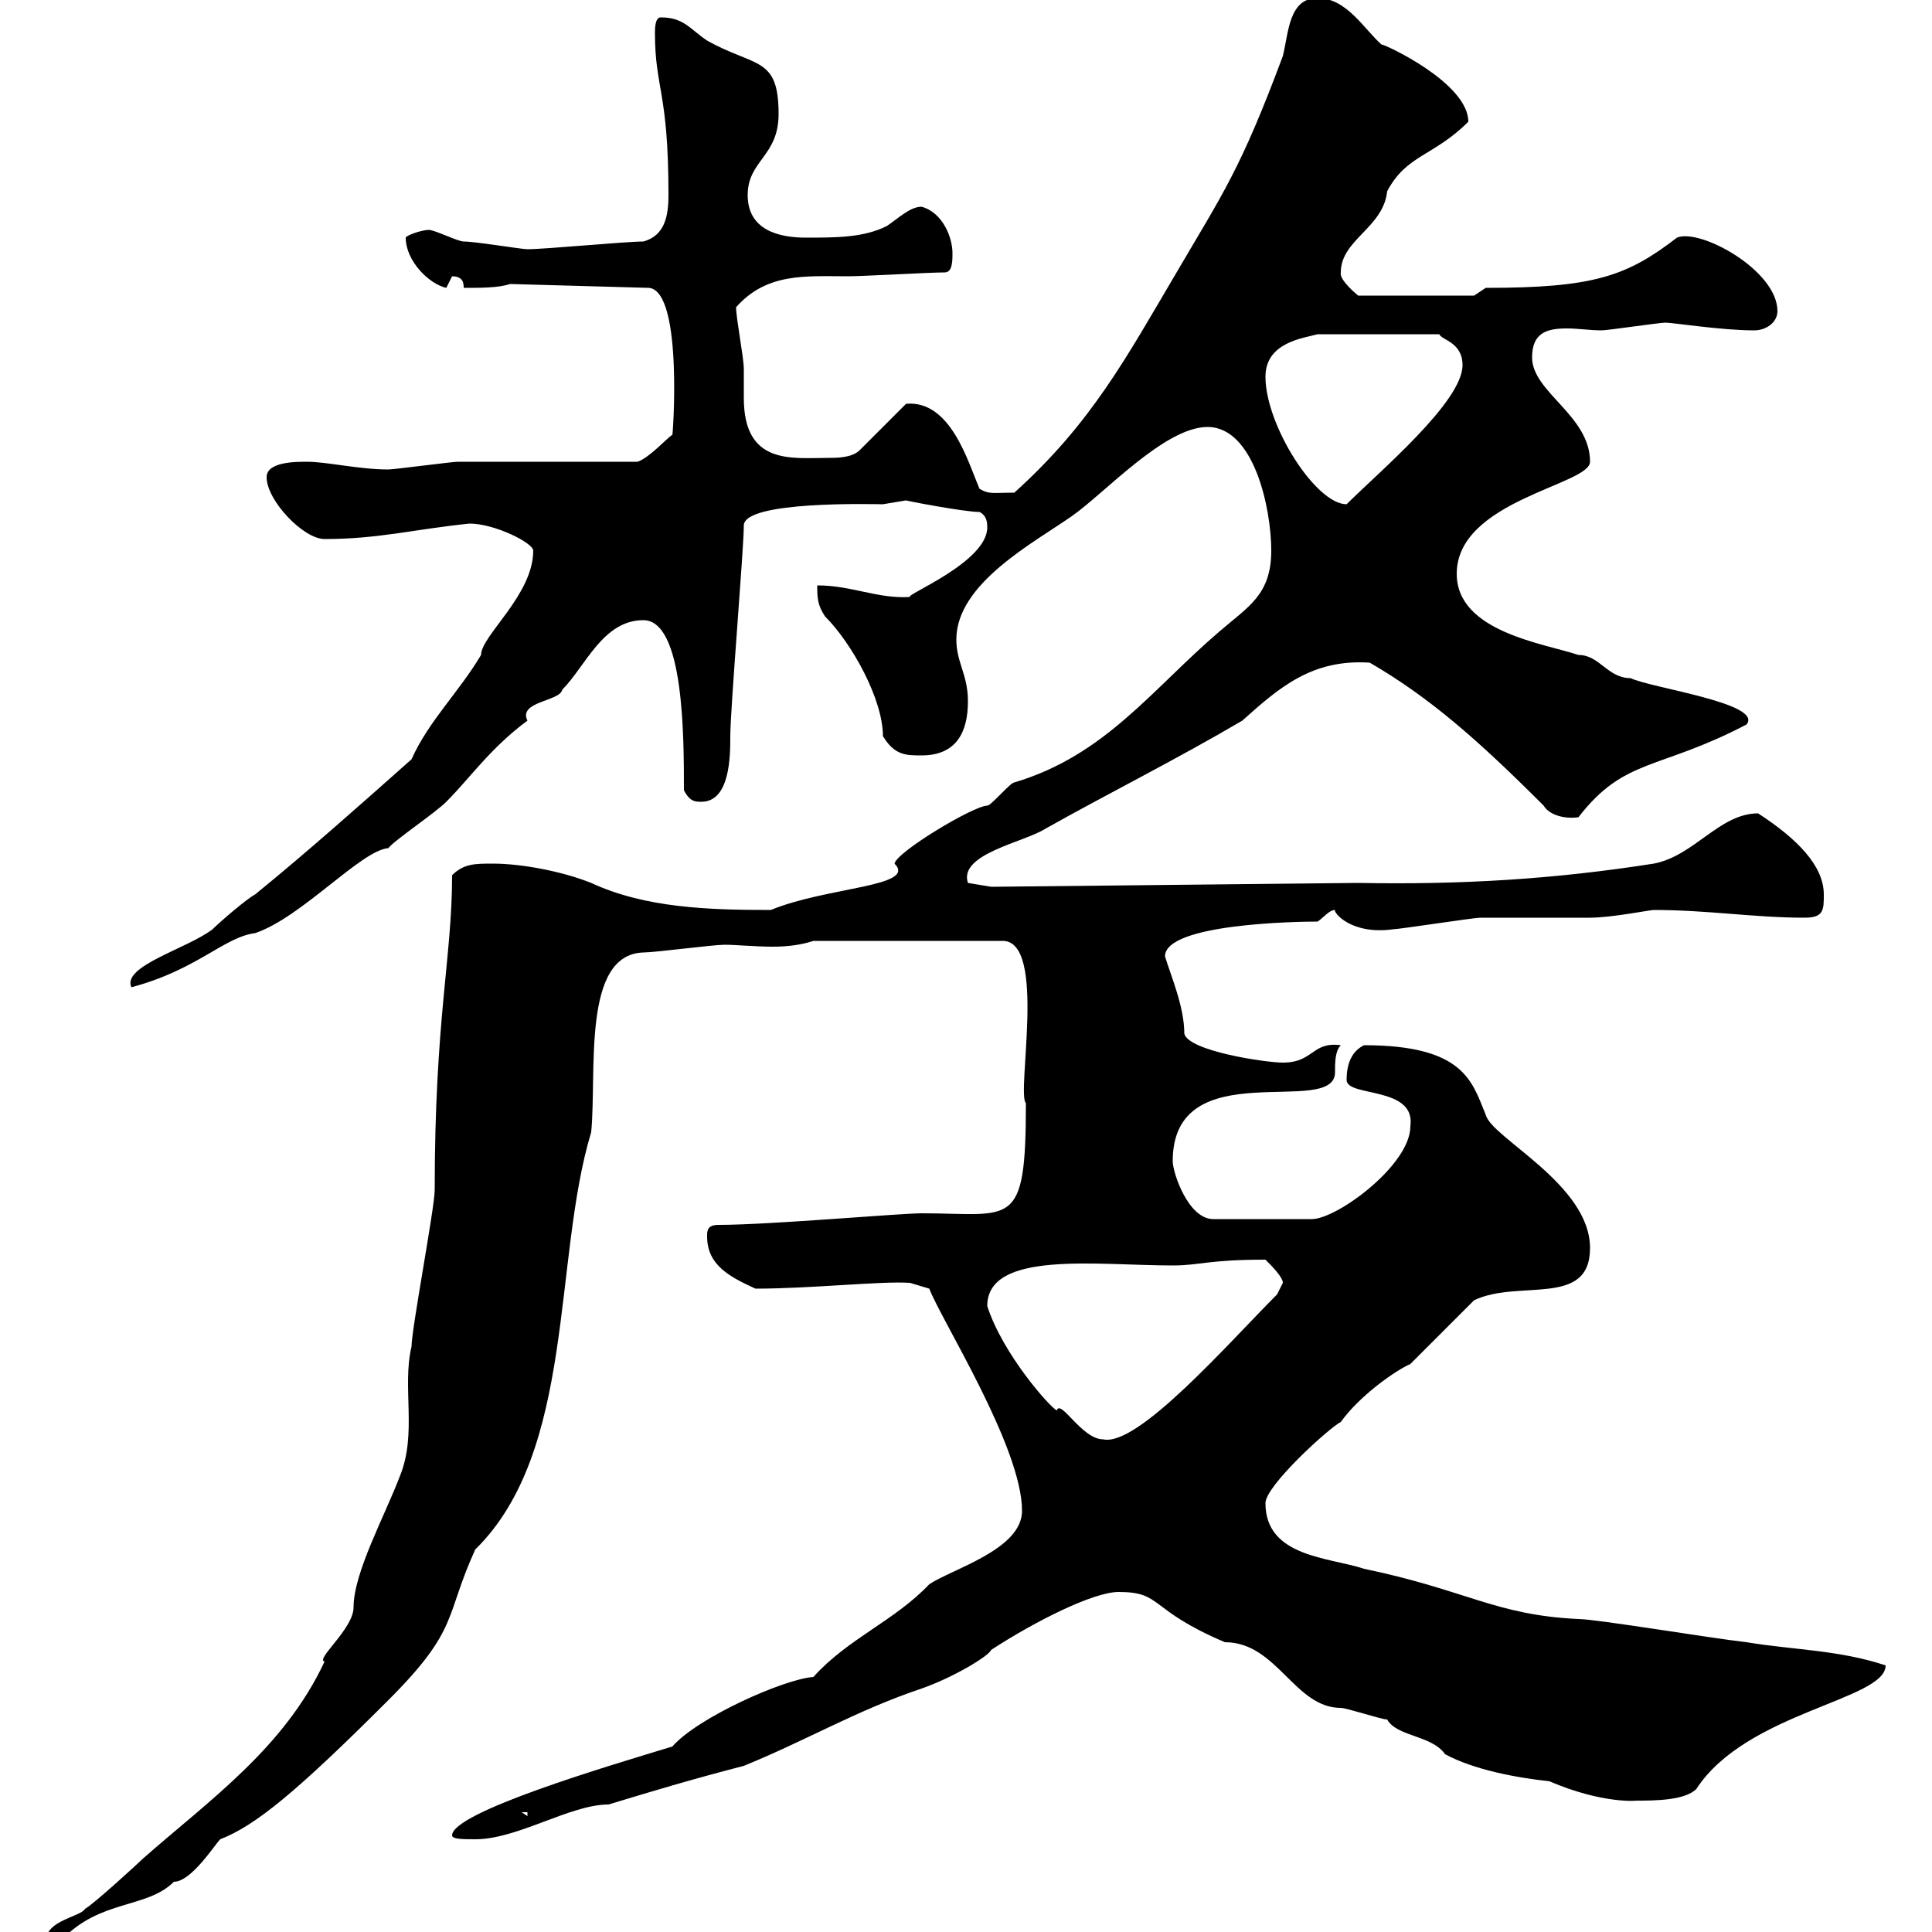 <svg xmlns="http://www.w3.org/2000/svg" xmlns:xlink="http://www.w3.org/1999/xlink" width="300" height="300"><path d="M70.20 135.90C70.20 148.80 67.50 158.10 67.50 184.80C67.50 187.50 63.90 206.40 63.90 209.10C62.40 215.40 64.80 222.60 62.10 229.20C59.70 235.50 54.90 244.20 54.90 249.60C54.90 252.90 48.90 257.70 50.40 258C44.10 271.50 32.40 279.60 22.20 288.60C21.60 289.20 14.40 295.80 13.20 296.40C12.60 297.60 7.20 298.20 7.20 301.20L9.60 301.20C15.60 294.90 22.80 296.40 27 292.20C29.70 292.20 33.30 286.50 34.20 285.60C39.60 283.50 45.90 278.40 60.30 264C71.40 252.90 69 251.10 73.80 240.60C89.40 225.30 85.80 195.60 91.80 175.80C92.70 166.50 90.30 148.20 99.90 147.90C101.70 147.90 110.70 146.70 112.50 146.70C114.30 146.70 117.30 147 120 147C122.40 147 124.50 146.70 126.30 146.10L155.70 146.10C162.60 146.10 157.80 169.80 159.30 171.30C159.30 191.10 157.20 188.40 143.10 188.40C139.80 188.40 119.40 190.20 111.60 190.20C109.80 190.20 109.80 191.10 109.80 192C109.80 196.50 113.40 198.30 117.30 200.10C126 200.10 136.80 198.90 141.30 199.20L144.30 200.10C146.10 204.90 158.70 224.70 158.70 234.60C158.70 240.60 147.90 243.60 144.30 246C138.90 251.70 131.70 254.40 126.30 260.40C121.80 260.70 108.30 266.70 104.40 271.20C94.50 274.20 70.20 281.40 70.20 285C70.20 285.60 72 285.60 73.80 285.60C80.40 285.60 88.50 280.20 94.50 280.20C101.40 278.10 107.40 276.30 115.50 274.20C125.10 270.30 133.20 265.50 143.10 262.20C148.20 260.40 153.60 257.10 153.90 256.20C160.80 251.70 169.80 247.20 173.70 247.20C180.60 247.20 178.20 249.90 190.20 255C198.30 255 201 265.20 208.20 265.20C209.10 265.20 214.50 267 215.40 267C216.90 269.70 222.30 269.40 224.40 272.40C228.90 274.80 235.20 276 240.60 276.60C249 280.20 254.40 279.60 254.10 279.60C256.80 279.60 261.60 279.60 263.40 277.80C271.20 265.80 292.80 264 292.80 258.60C285.60 256.20 278.40 256.20 271.20 255C265.80 254.40 247.80 251.40 245.10 251.40C232.20 250.80 227.70 246.90 211.80 243.60C206.40 241.80 196.50 241.80 196.50 233.40C196.50 230.70 206.40 221.70 208.20 220.80C211.20 216.60 216.90 212.70 219 211.80C220.80 210 227.10 203.70 228.90 201.90C235.80 198.60 246.90 203.10 246.90 193.80C246.90 183.90 231.60 176.70 230.70 173.10C228.60 168 227.40 162.30 211.80 162.30C210 163.20 209.10 165 209.10 167.70C209.10 170.40 219.90 168.60 219 174.90C219 180.90 207.60 189.30 203.70 189.30L188.40 189.30C184.50 189.30 182.10 182.10 182.10 180.30C182.10 163.20 207.30 173.70 207.30 166.50C207.30 165 207.30 163.20 208.20 162.30C203.70 161.70 204 165 199.20 165C196.50 165 184.50 163.20 183.90 160.50C183.90 156.30 181.80 151.50 180.90 148.50C180.90 143.40 201.60 143.10 204.60 143.10C205.50 142.50 206.40 141.30 207.30 141.30C207 141.60 209.70 145.20 216.30 144.30C217.20 144.30 228.90 142.50 229.80 142.50C231.60 142.50 245.10 142.50 246.90 142.50C250.20 142.50 256.20 141.30 256.80 141.30C265.20 141.30 272.40 142.50 280.20 142.50C283.20 142.50 283.20 141.30 283.20 138.90C283.20 134.40 279 130.20 273 126.30C267 126.30 263.10 132.90 256.80 134.10C241.50 136.50 227.10 137.40 210.90 137.10L153.90 137.70L150.30 137.10C148.80 132.60 159 130.80 162.30 128.70C171.90 123.30 182.70 117.90 192.90 111.90C198.60 106.80 203.70 102.30 212.70 102.90C222 108.30 229.50 114.90 239.70 125.10C240.60 126.60 243 127.20 245.10 126.90C252.30 117.60 257.40 119.70 271.20 112.50C273.90 109.20 256.20 106.80 253.20 105.30C249.60 105.30 248.40 101.70 245.10 101.70C239.70 99.90 226.20 98.10 226.20 89.10C226.20 77.70 246.90 75.30 246.90 71.70C246.90 64.50 237.90 60.90 237.90 55.50C237.90 51.60 240.30 51 243.30 51C245.10 51 246.90 51.30 248.70 51.30C249.60 51.30 257.70 50.10 258.60 50.10C259.80 50.10 267.30 51.30 272.40 51.30C274.20 51.30 276 50.10 276 48.30C276 42 264 35.40 260.40 36.90C252.60 42.90 247.50 44.70 230.70 44.70L228.90 45.90L210.90 45.90C210.90 45.90 207.90 43.50 208.20 42.30C208.20 37.20 214.80 35.40 215.40 29.70C218.40 24 222.60 24.30 228 18.90C228 12.90 215.10 6.90 214.50 6.90C211.80 4.50 209.10-0.30 204.60-0.30C200.10-0.30 200.10 5.10 199.20 8.70C192.60 26.40 189.90 30 182.70 42.30C174.90 55.50 169.50 65.70 157.50 76.50C154.20 76.50 153.60 76.80 152.10 75.90C150.30 71.70 147.60 62.10 140.70 62.70L133.50 69.90C132.30 71.10 129.90 71.10 128.70 71.10C123 71.10 115.50 72.30 115.50 61.80C115.50 60 115.50 58.50 115.50 57.30C115.50 55.50 114.30 49.50 114.30 47.70C119.10 42.30 125.10 42.90 131.70 42.90C134.10 42.90 144.30 42.30 146.70 42.30C147.90 42.30 147.90 40.50 147.90 39.30C147.90 36.90 146.40 33 143.10 32.10C141.30 32.10 139.50 33.90 137.70 35.10C134.10 36.90 129.90 36.90 125.10 36.90C120.90 36.90 116.10 35.70 116.10 30.30C116.10 24.90 120.90 24.30 120.90 17.70C120.90 8.70 117.30 10.50 109.80 6.30C107.10 4.50 106.20 2.70 102.60 2.70C101.70 2.70 101.70 4.50 101.70 5.10C101.70 13.80 103.80 14.10 103.80 30.30C103.80 33.60 103.20 36.60 99.90 37.50C97.20 37.50 84.60 38.70 81.90 38.70C81 38.70 73.80 37.50 72 37.50C71.10 37.50 67.50 35.70 66.60 35.70C65.40 35.70 63 36.60 63 36.90C63 40.50 66.60 44.10 69.30 44.70C69.30 44.70 70.20 42.90 70.20 42.90C72 42.90 72 44.10 72 44.70C74.70 44.70 77.40 44.70 79.20 44.10L100.80 44.70C106.20 45.30 104.40 68.70 104.40 67.50C103.50 68.10 100.80 71.10 99 71.70C94.50 71.70 75.60 71.70 71.10 71.70C70.20 71.70 61.20 72.90 60.30 72.90C55.80 72.90 50.70 71.70 47.70 71.70C45.90 71.70 41.40 71.70 41.40 74.10C41.40 77.70 47.10 83.70 50.40 83.70C58.80 83.70 64.20 82.20 72.90 81.30C76.80 81.30 82.80 84.30 82.80 85.50C82.80 92.40 74.70 98.70 74.70 101.70C71.10 107.70 66.60 111.90 63.90 117.90C55.80 125.10 47.70 132.30 39.60 138.90C38.40 139.50 34.20 143.10 33 144.30C29.10 147.30 18.90 150 20.40 153.30C30.60 150.60 34.80 145.50 39.60 144.90C46.80 142.50 56.10 132 60.30 131.70C61.20 130.50 67.50 126.30 69.30 124.50C72.90 120.90 76.20 116.10 81.90 111.90C80.40 108.90 87 108.90 87.30 107.10C90.90 103.50 93.60 96.30 99.90 96.30C106.20 96.30 106.20 114.30 106.20 122.70C107.10 124.50 108 124.50 108.90 124.50C113.40 124.50 113.40 117.30 113.40 114.30C113.40 110.10 115.50 85.20 115.50 81.60C115.50 77.70 135.90 78.30 137.10 78.30C137.10 78.30 140.70 77.70 140.70 77.70C140.40 77.70 149.70 79.50 152.10 79.50C153.30 80.10 153.30 81.30 153.30 81.90C153.30 87.30 140.40 92.40 141.30 92.70C136.20 93 132.30 90.90 126.90 90.90C126.90 92.70 126.90 93.90 128.10 95.70C132.30 99.90 137.10 108.60 137.10 114.30C138.90 117.30 140.70 117.30 143.10 117.30C148.50 117.30 150.30 113.70 150.30 108.90C150.30 104.70 148.50 102.90 148.50 99.30C148.50 90.60 160.50 84.30 166.50 80.10C171.60 76.50 180.90 66.30 187.50 66.30C194.70 66.30 197.40 78.90 197.40 85.50C197.40 92.40 193.80 94.20 189.30 98.10C178.80 107.10 171.60 117.30 157.50 121.50C156.90 121.50 153.90 125.10 153.30 125.10C151.20 125.10 139.20 132.30 138.90 134.10C142.50 137.70 128.40 137.70 119.70 141.30C110.10 141.30 100.20 141 91.80 137.10C87.30 135.30 81 134.10 76.50 134.10C73.80 134.10 72 134.10 70.20 135.90ZM81 281.40L81.90 281.40L81.90 282ZM153.30 202.80C153.30 194.10 170.40 196.50 182.10 196.50C186.30 196.50 187.50 195.60 196.50 195.60C197.40 196.50 199.20 198.30 199.20 199.20C199.20 199.20 198.30 201 198.30 201C190.80 208.50 176.70 224.70 171.30 223.50C168 223.50 164.70 217.20 164.10 219C163.20 218.70 155.70 210.30 153.30 202.80ZM196.50 58.50C196.50 53.10 202.50 52.50 204.60 51.90L223.50 51.90C223.80 52.80 227.10 53.10 227.10 56.70C227.10 62.40 214.20 73.20 209.10 78.30C204.30 78.30 196.50 66 196.50 58.50Z"/></svg>
